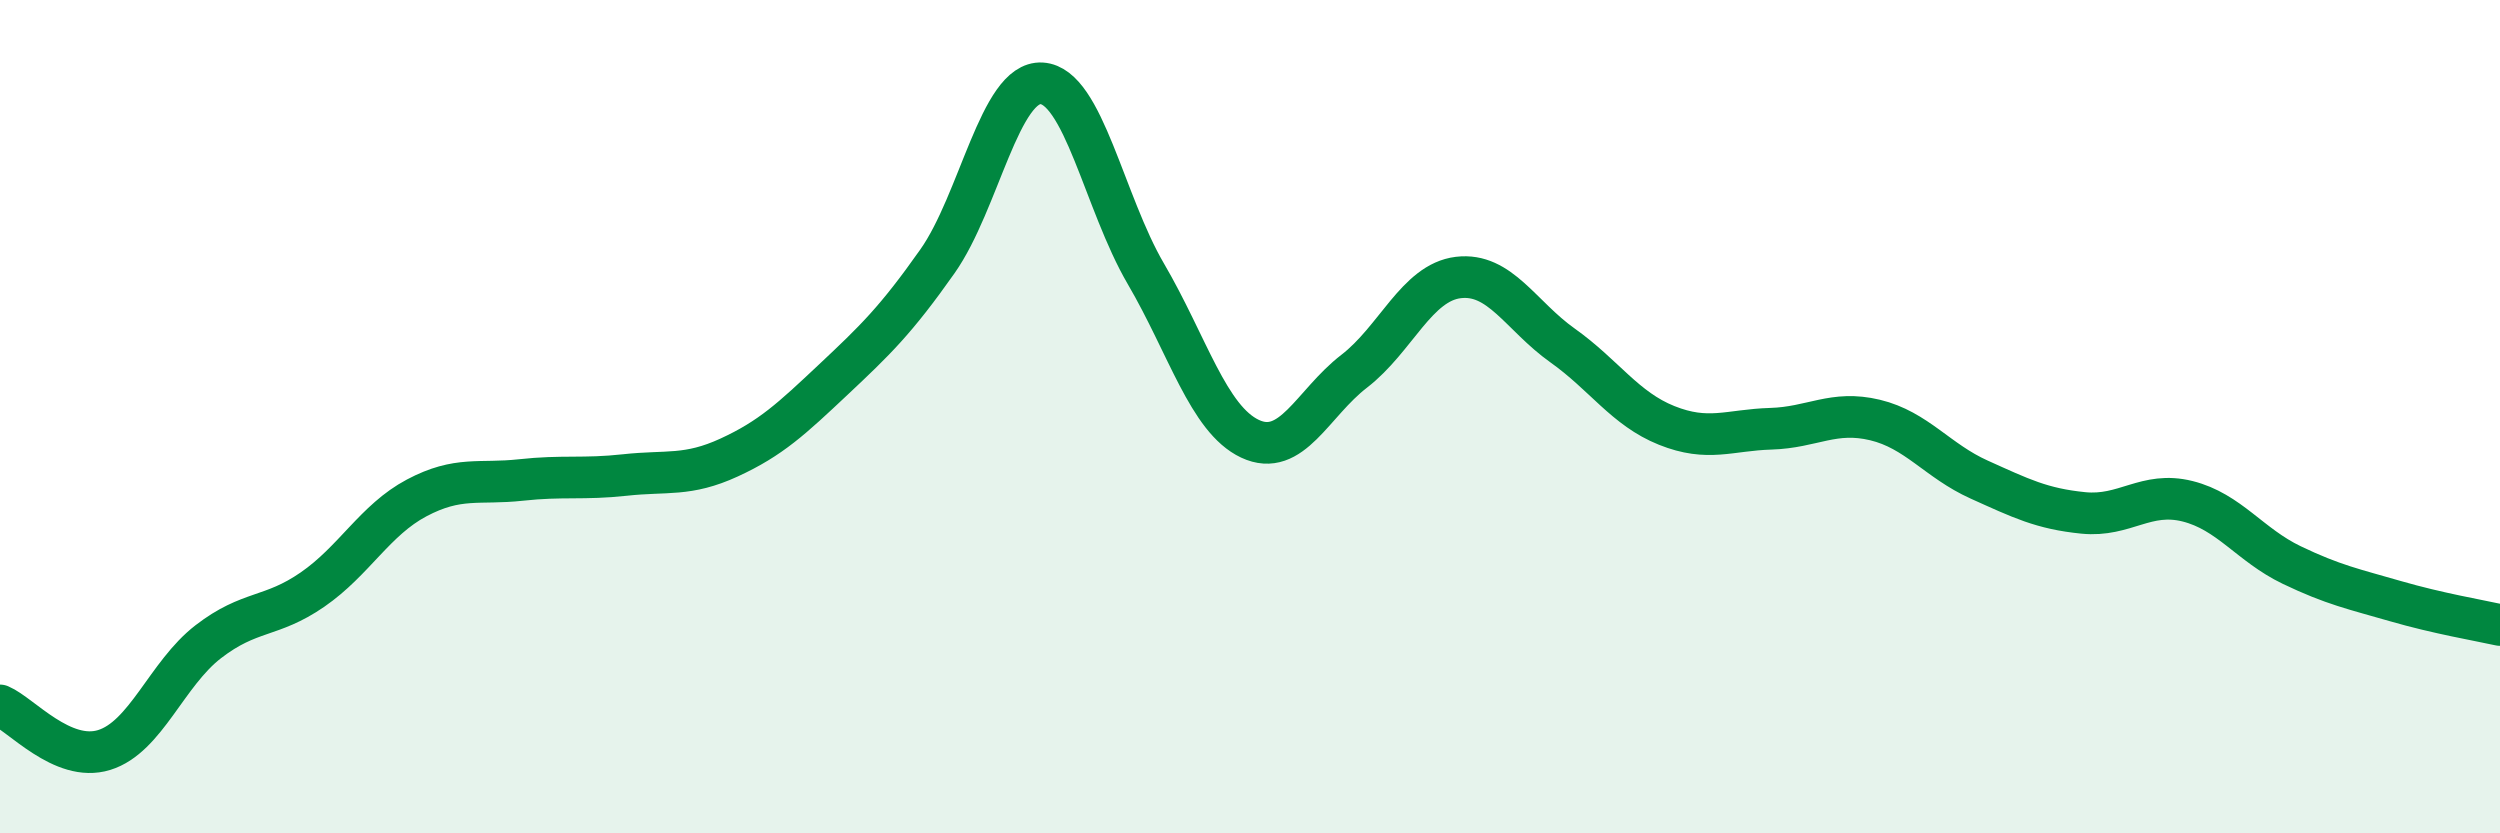 
    <svg width="60" height="20" viewBox="0 0 60 20" xmlns="http://www.w3.org/2000/svg">
      <path
        d="M 0,16.93 C 0.5,17.14 1.5,18.31 2.5,18 C 3.5,17.69 4,16.17 5,15.4 C 6,14.63 6.5,14.84 7.5,14.15 C 8.5,13.46 9,12.48 10,11.95 C 11,11.42 11.5,11.63 12.5,11.52 C 13.5,11.41 14,11.51 15,11.4 C 16,11.29 16.5,11.44 17.5,10.98 C 18.5,10.52 19,10.05 20,9.11 C 21,8.17 21.5,7.69 22.5,6.27 C 23.5,4.85 24,1.94 25,2 C 26,2.06 26.5,4.86 27.5,6.57 C 28.5,8.28 29,10.06 30,10.53 C 31,11 31.5,9.68 32.5,8.91 C 33.5,8.14 34,6.78 35,6.66 C 36,6.54 36.5,7.58 37.5,8.29 C 38.5,9 39,9.81 40,10.21 C 41,10.61 41.5,10.32 42.5,10.29 C 43.5,10.26 44,9.84 45,10.08 C 46,10.32 46.5,11.06 47.5,11.51 C 48.5,11.96 49,12.21 50,12.31 C 51,12.41 51.5,11.78 52.5,12.03 C 53.5,12.28 54,13.08 55,13.56 C 56,14.04 56.5,14.14 57.5,14.43 C 58.5,14.72 59.5,14.89 60,15L60 20L0 20Z"
        fill="#008740"
        opacity="0.1"
        stroke-linecap="round"
        stroke-linejoin="round"
      />
      <path
        d="M 0,16.93 C 0.5,17.14 1.5,18.31 2.5,18 C 3.5,17.69 4,16.17 5,15.4 C 6,14.63 6.5,14.84 7.5,14.15 C 8.5,13.46 9,12.48 10,11.95 C 11,11.42 11.5,11.63 12.5,11.52 C 13.5,11.41 14,11.51 15,11.4 C 16,11.29 16.5,11.44 17.5,10.98 C 18.5,10.52 19,10.05 20,9.11 C 21,8.17 21.5,7.69 22.5,6.27 C 23.5,4.85 24,1.94 25,2 C 26,2.06 26.5,4.86 27.5,6.57 C 28.5,8.28 29,10.06 30,10.53 C 31,11 31.5,9.68 32.5,8.91 C 33.5,8.14 34,6.78 35,6.66 C 36,6.54 36.5,7.58 37.5,8.29 C 38.5,9 39,9.81 40,10.21 C 41,10.61 41.5,10.32 42.5,10.29 C 43.5,10.26 44,9.84 45,10.08 C 46,10.32 46.5,11.06 47.5,11.51 C 48.5,11.96 49,12.21 50,12.31 C 51,12.41 51.5,11.78 52.5,12.03 C 53.5,12.28 54,13.08 55,13.56 C 56,14.04 56.5,14.14 57.5,14.43 C 58.5,14.72 59.5,14.89 60,15"
        stroke="#008740"
        stroke-width="1"
        fill="none"
        stroke-linecap="round"
        stroke-linejoin="round"
      />
    </svg>
  